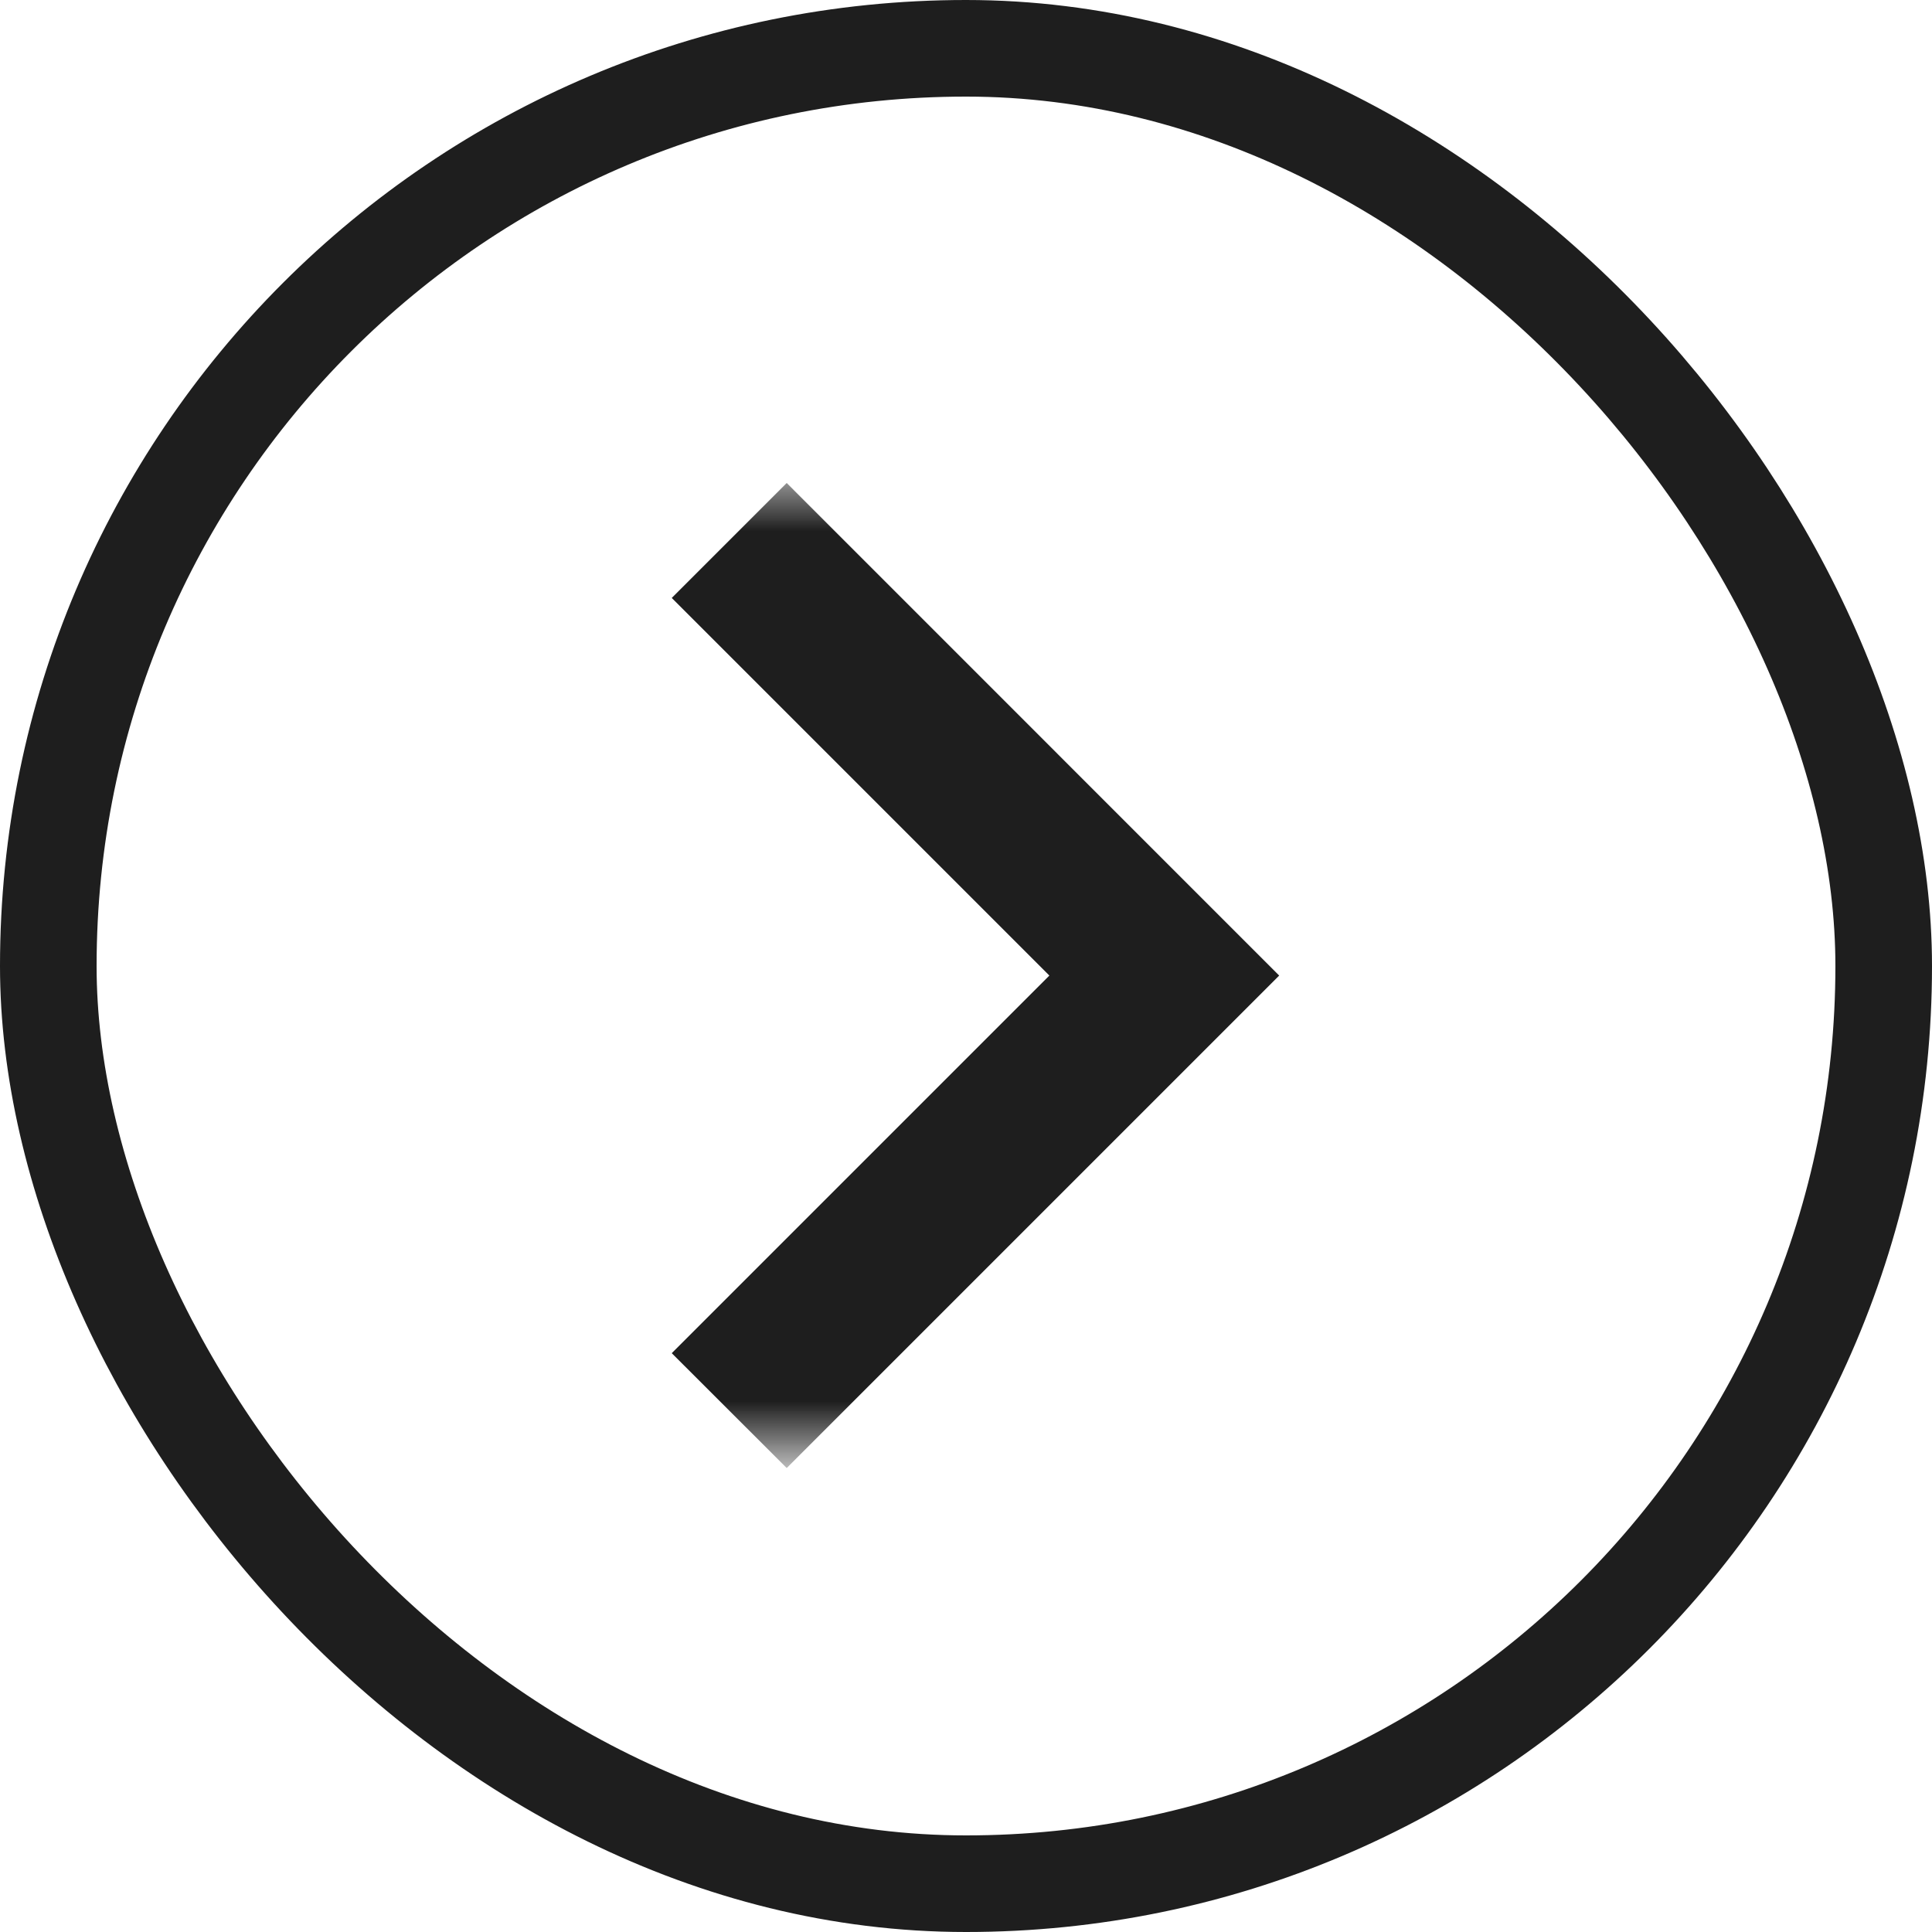 <svg width="20" height="20" viewBox="0 0 20 20" fill="none" xmlns="http://www.w3.org/2000/svg">
<rect x="0.5" y="0.5" width="19" height="19" rx="9.5" stroke="#1E1E1E"/>
<mask id="mask0_2091_35" style="mask-type:alpha" maskUnits="userSpaceOnUse" x="5" y="5" width="10" height="10">
<rect x="5" y="5" width="10" height="10" fill="#2E3192"/>
</mask>
<g mask="url(#mask0_2091_35)">
<path d="M10.863 10.099L6.954 6.19L8.144 5L13.242 10.099L8.144 15.197L6.954 14.008L10.863 10.099Z" fill="#1E1E1E"/>
</g>
</svg>

